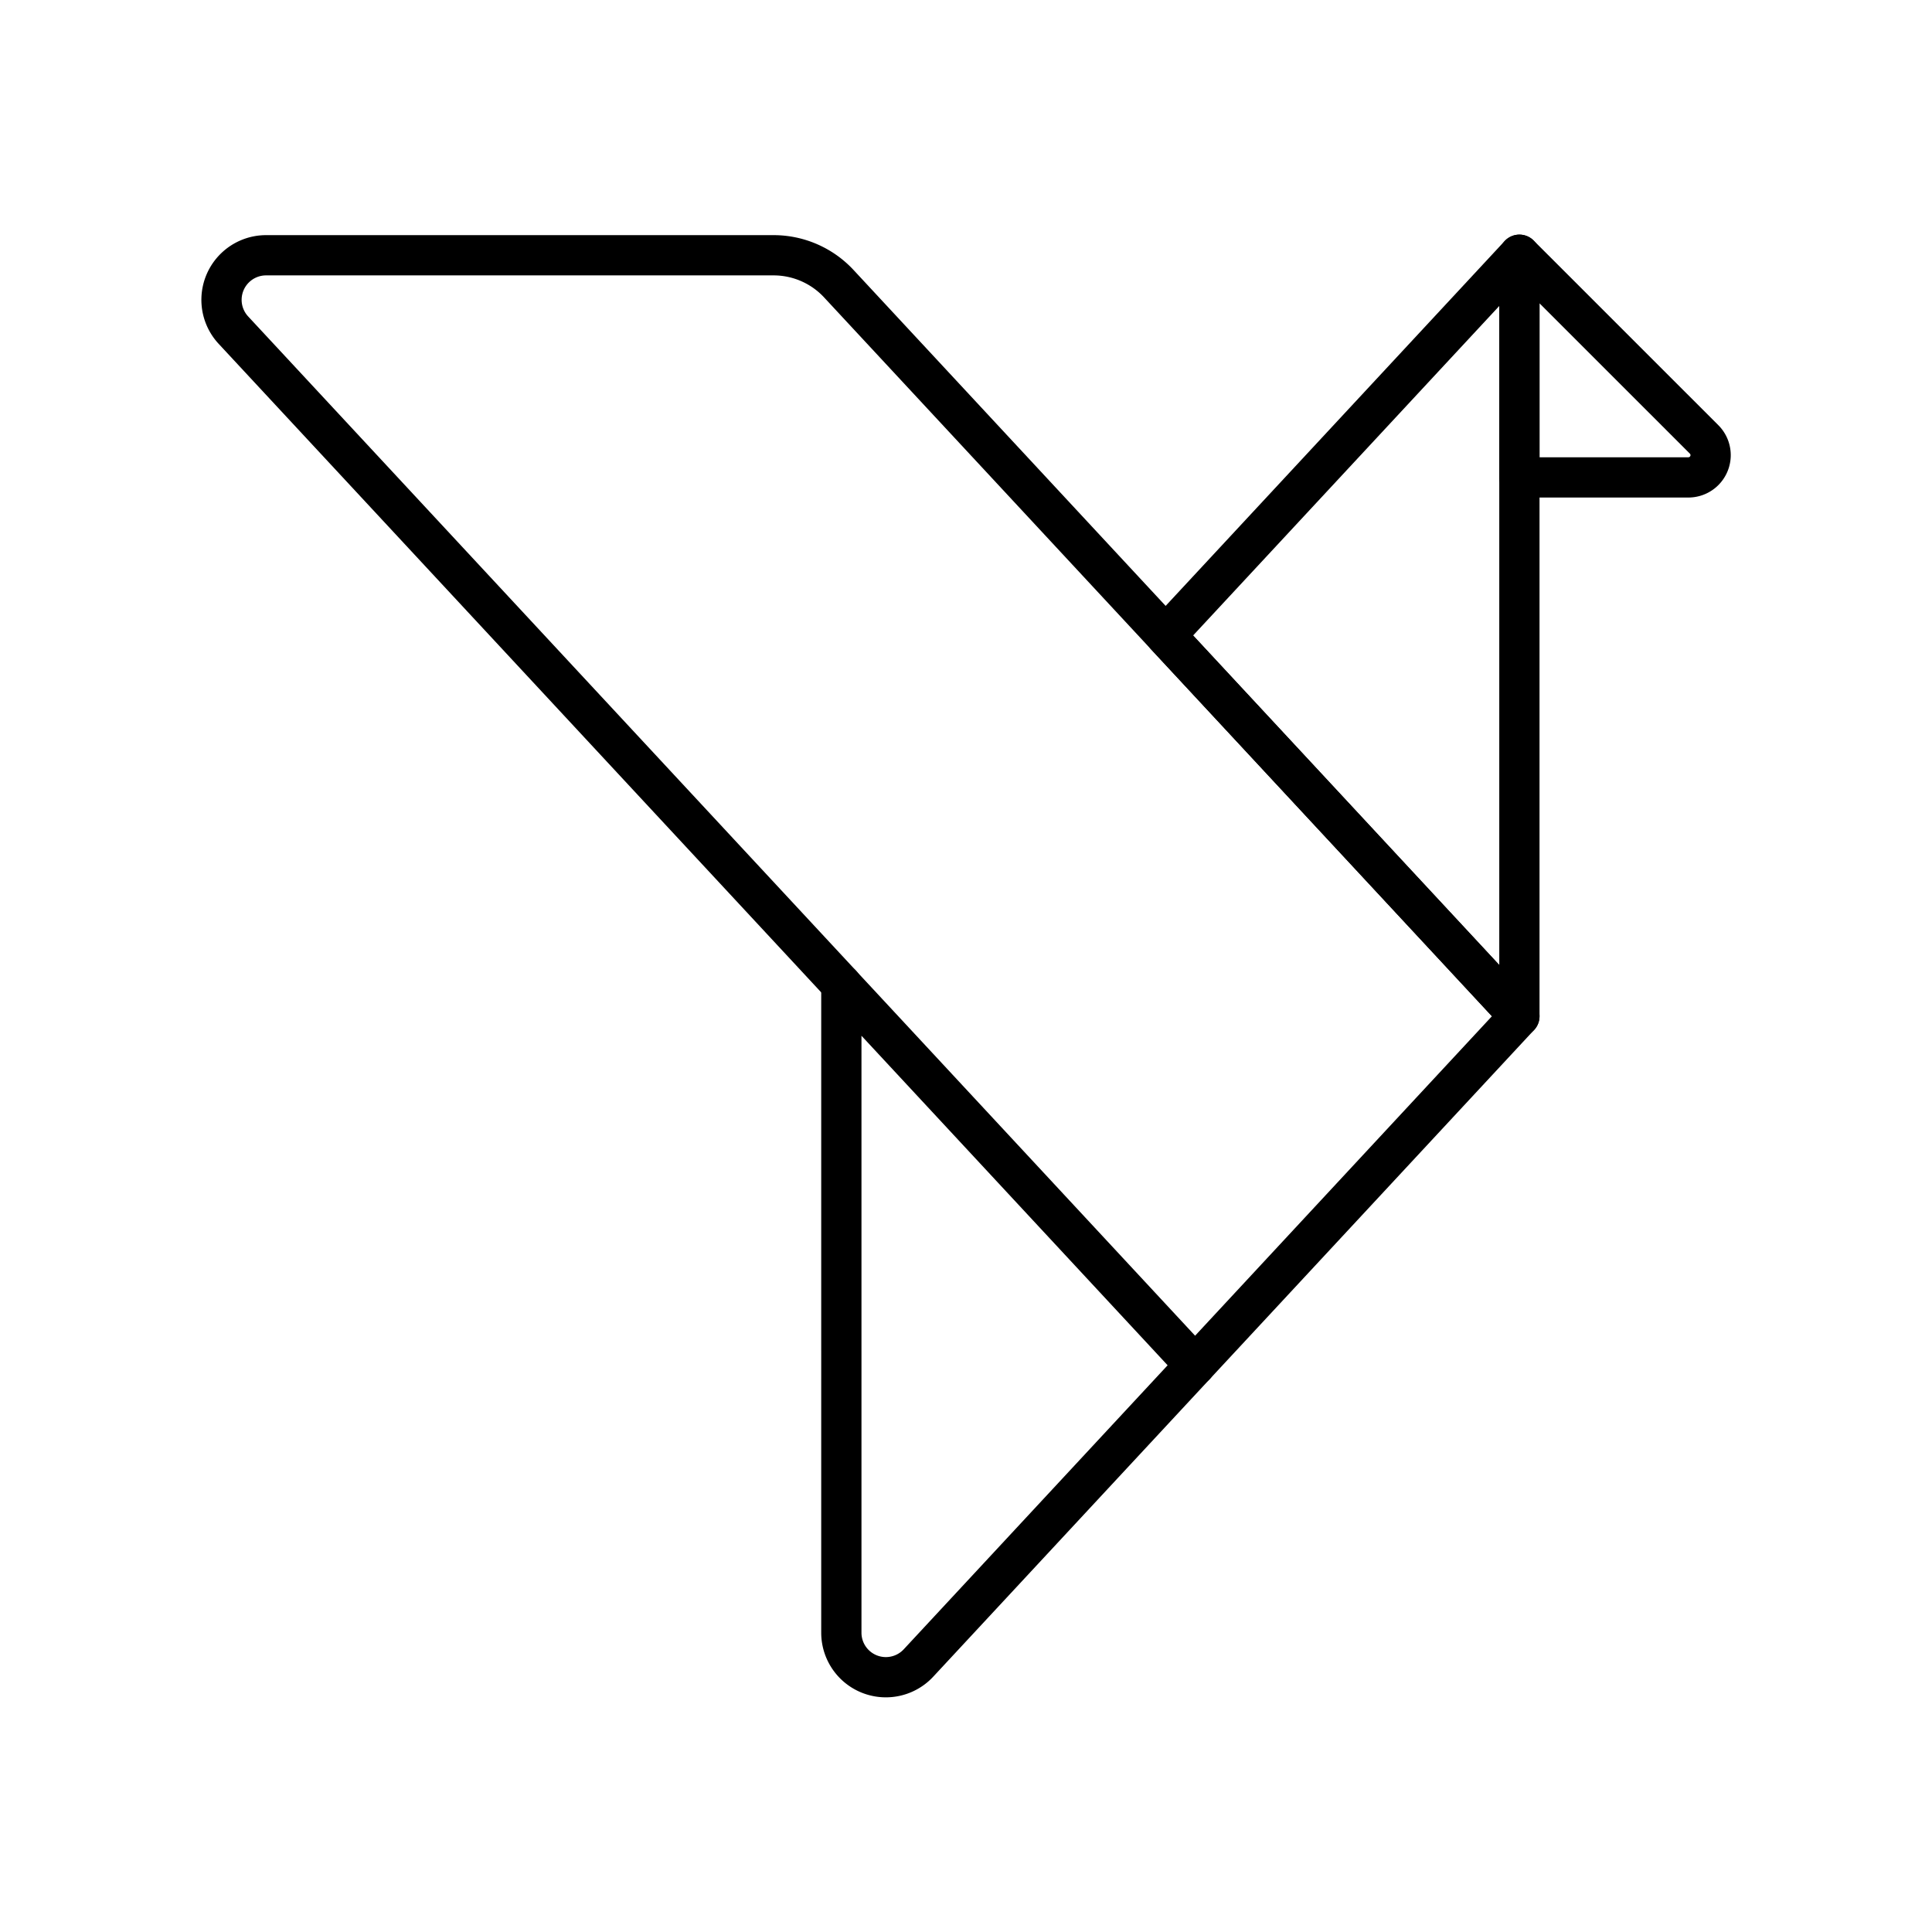 <?xml version="1.0" encoding="utf-8"?><!-- Uploaded to: SVG Repo, www.svgrepo.com, Generator: SVG Repo Mixer Tools -->
<svg width="800px" height="800px" viewBox="0 0 48 48" xmlns="http://www.w3.org/2000/svg"><defs><style>.a{fill:none;stroke:#000000;stroke-linecap:round;stroke-linejoin:round;}</style></defs><path class="a" d="M29.692,33.92l-8.789-9.46V40.563a1.106,1.106,0,0,0,1.917.753Z"/><polygon class="a" points="28.96 15.788 37.749 25.248 37.749 6.329 28.96 15.788"/><path class="a" d="M20.904,24.46,5.798,8.201A1.107,1.107,0,0,1,6.609,6.342H19.22a2.213,2.213,0,0,1,1.621.707L37.749,25.248,29.692,33.92"/><path class="a" d="M42.337,10.916,37.749,6.329v5.532h4.197A.553.553,0,0,0,42.337,10.916Z"/></svg>